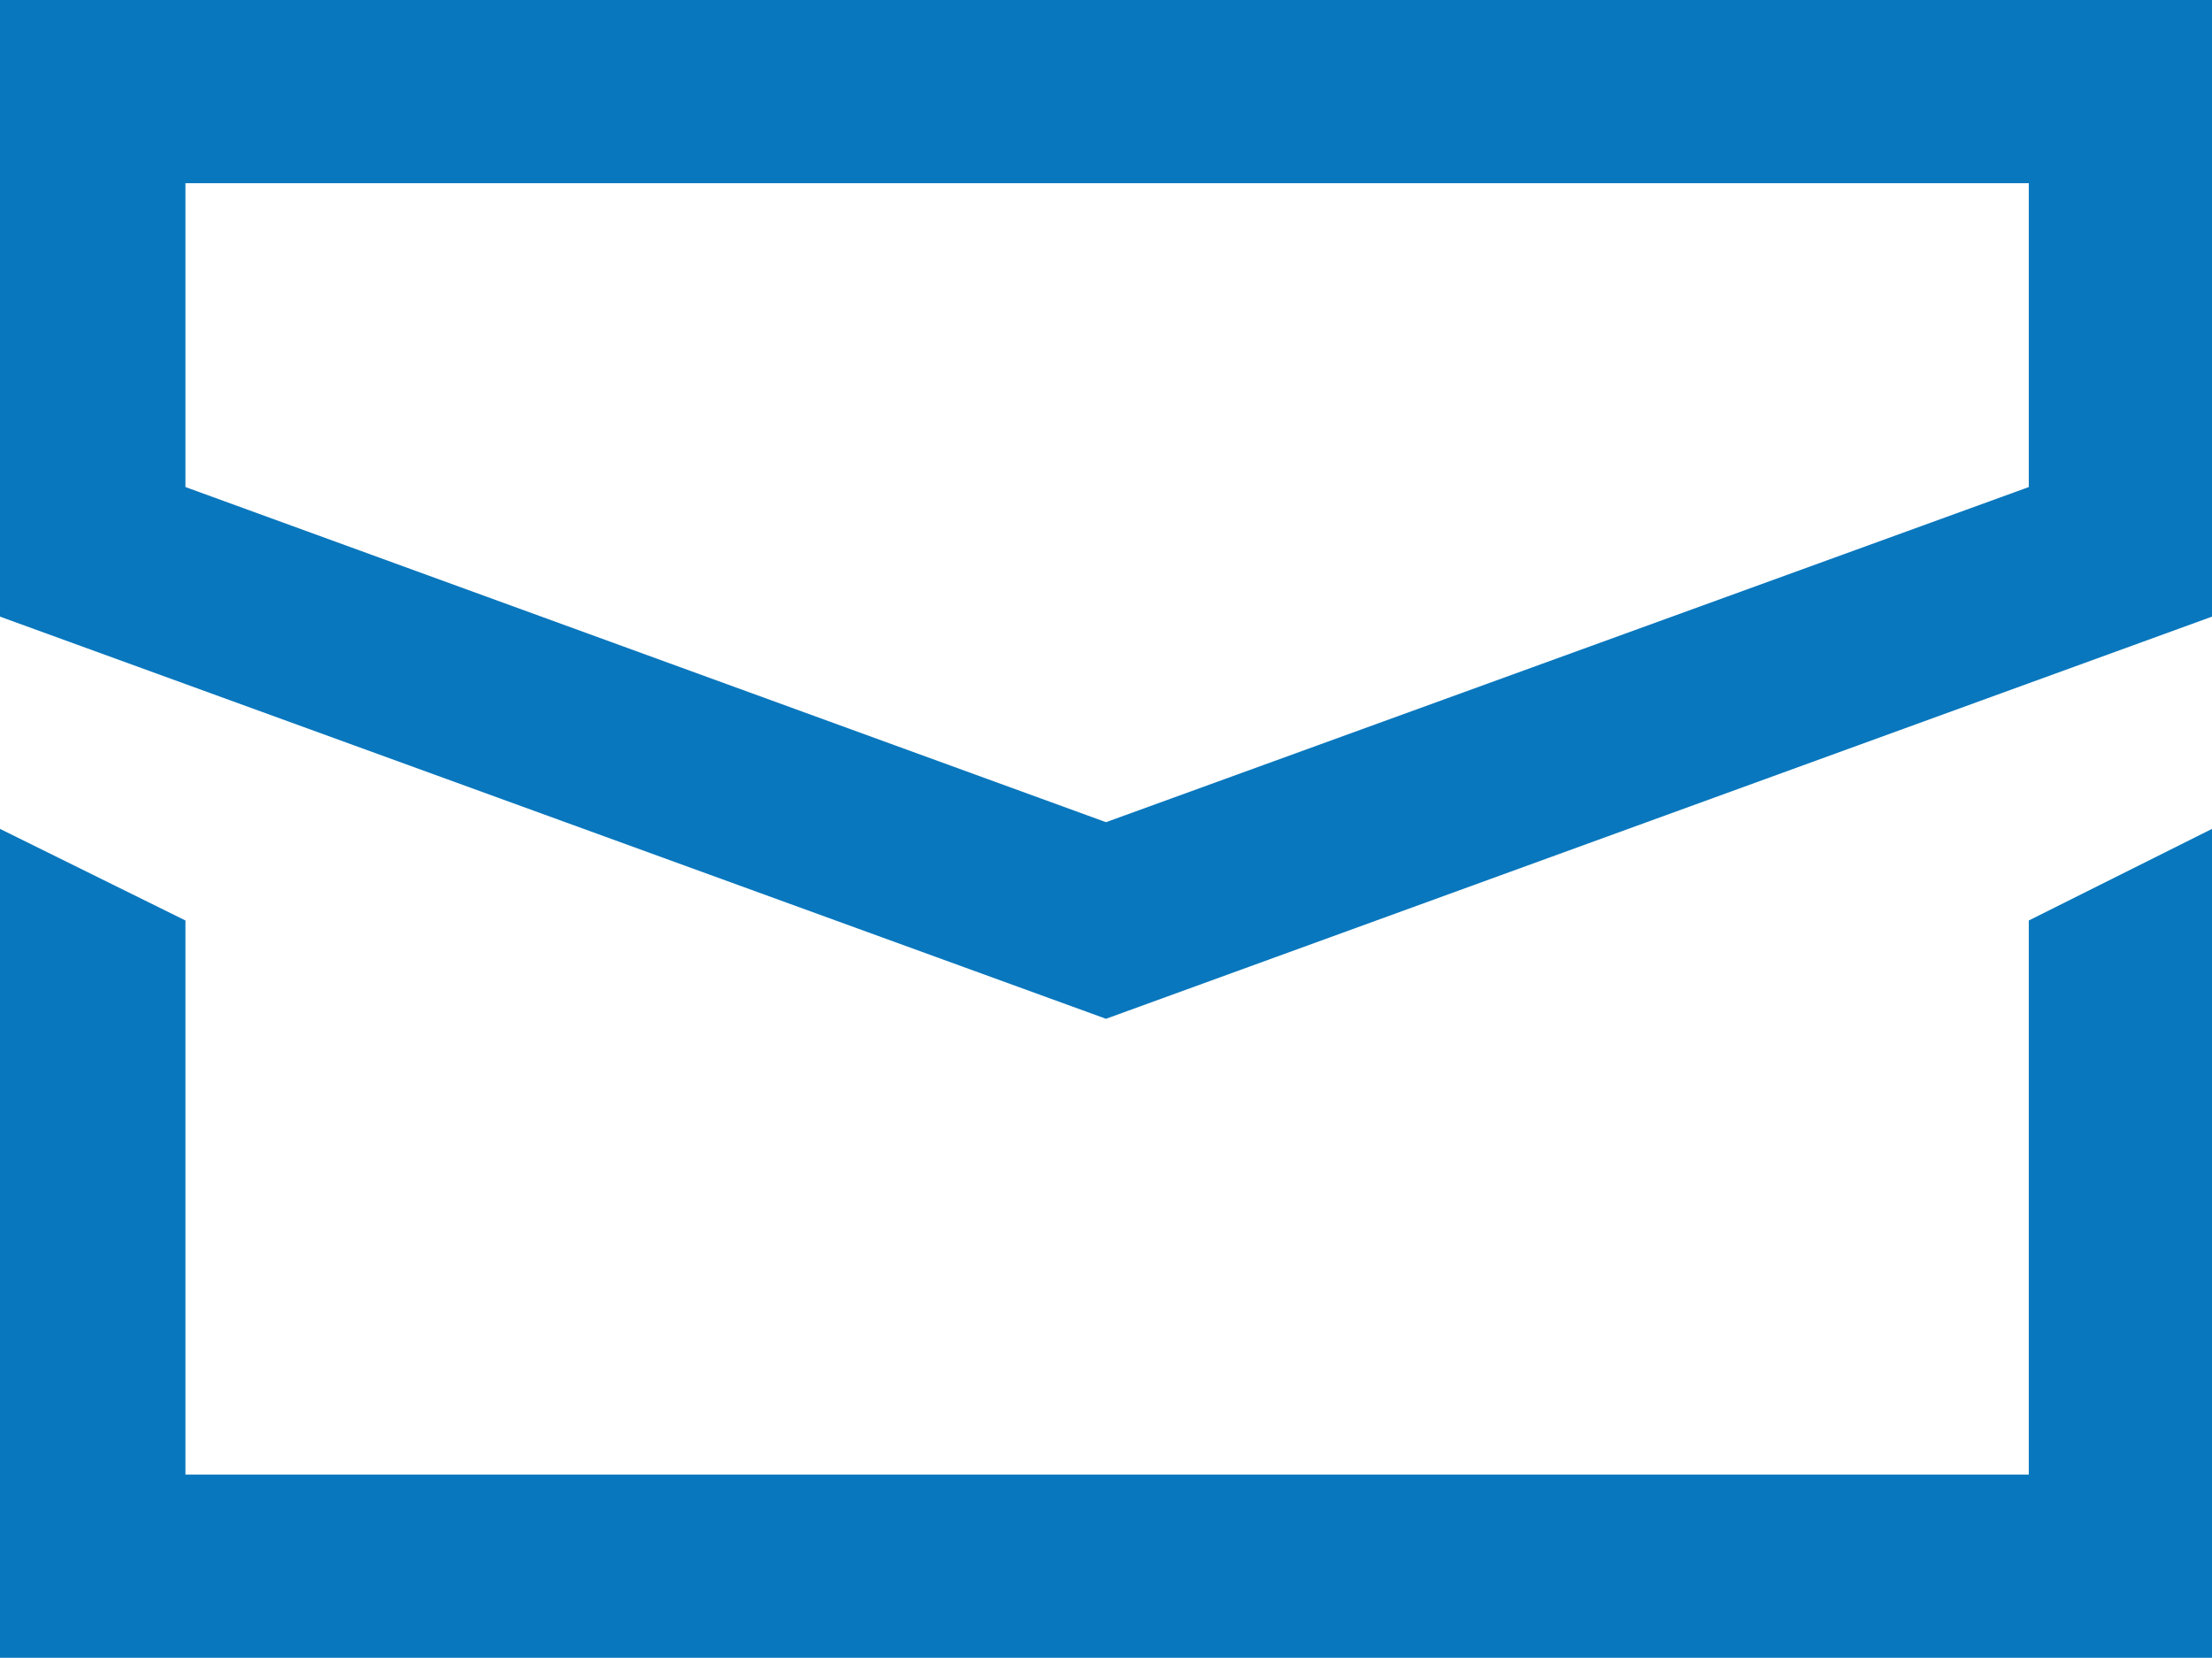 <?xml version="1.0" encoding="UTF-8"?>
<!-- Generated by Pixelmator Pro 3.6.17 -->
<svg width="990" height="742" viewBox="0 0 990 742" xmlns="http://www.w3.org/2000/svg">
    <path id="envelope" fill="#0977bd" stroke="none" d="M 0 0 L 0 276 L 495 456 L 990 276 L 990 0 L 0 0 Z M 908 218 L 495 368 L 83 218 L 83 82 L 908 82 L 908 218 Z M 908 660 L 83 660 L 83 412 L 0 371 L -0 742 L 990 742 L 990 371 L 908 412 L 908 660 Z"/>
</svg>
